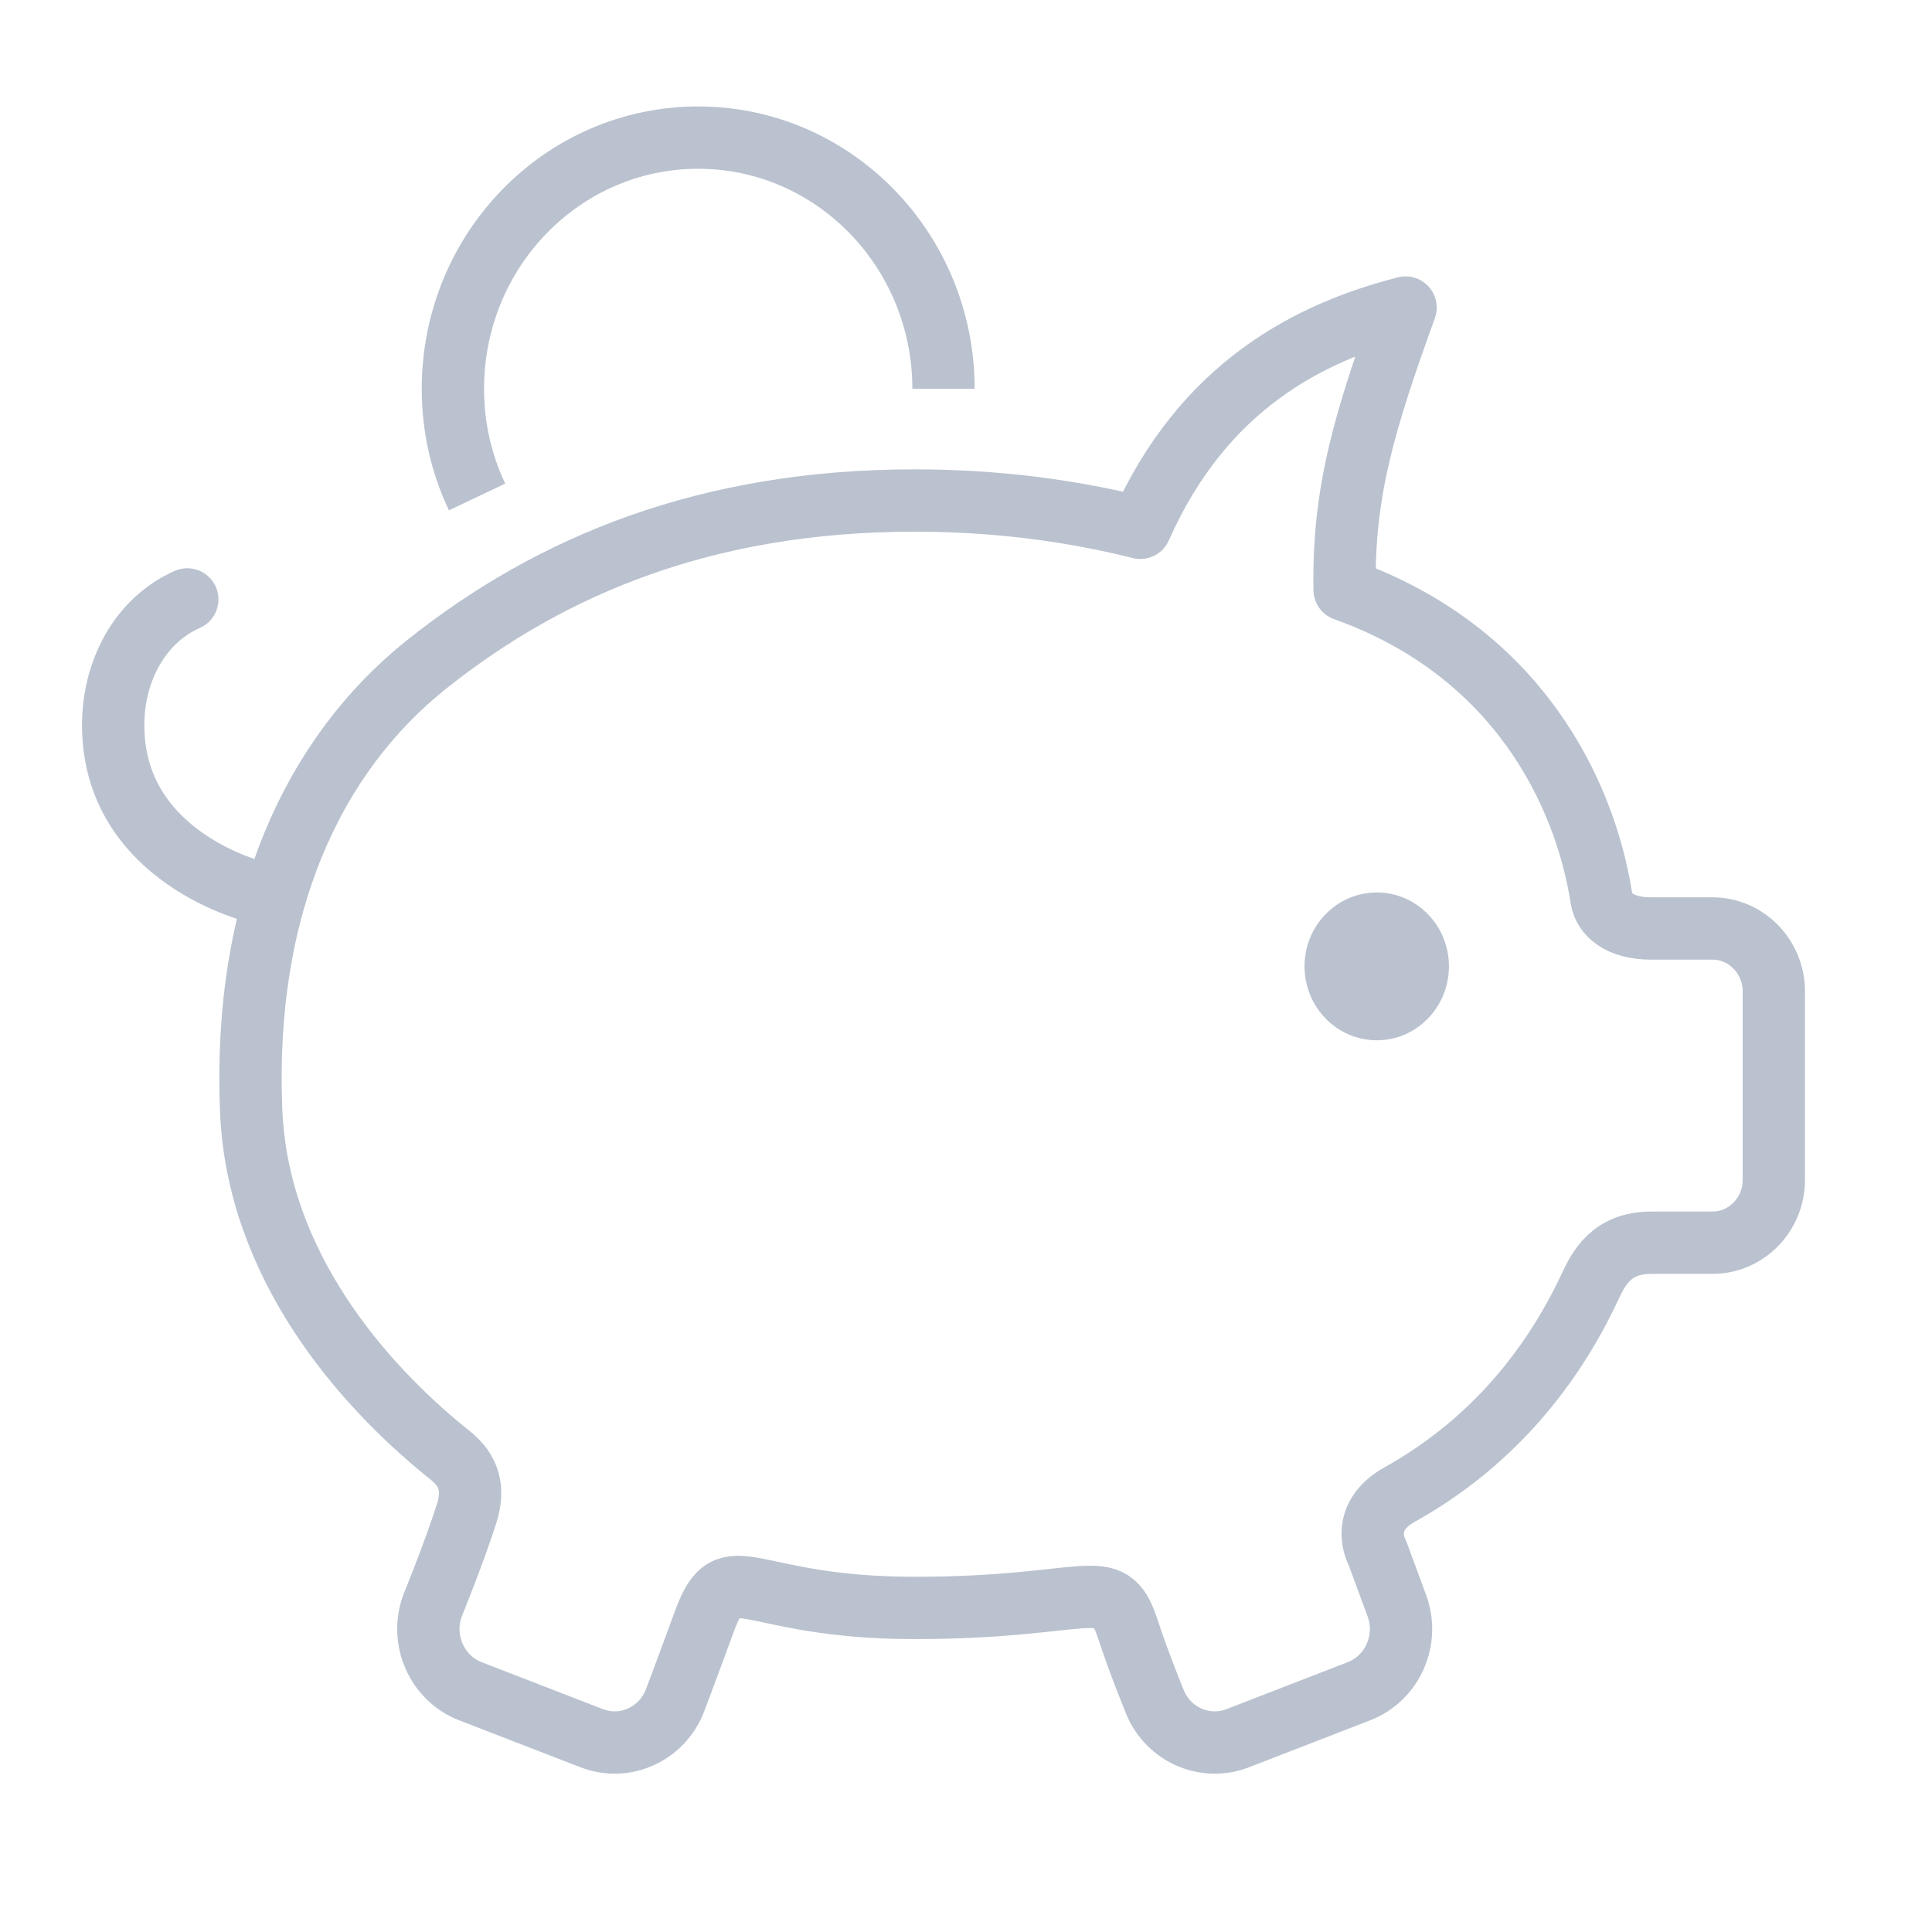 <svg width="31" height="31" viewBox="0 0 31 31" fill="none" xmlns="http://www.w3.org/2000/svg">
<g clip-path="url(#clip0_220_2196)">
<path d="M15.139 6.239C15.139 4.013 13.375 2.208 11.203 2.208C9.027 2.208 7.267 4.013 7.267 6.239C7.267 6.863 7.406 7.451 7.655 7.974" stroke="#BAC2CF" stroke-miterlimit="10" stroke-linejoin="round"/>
<path d="M27.478 14.898H26.493C25.979 14.898 25.736 14.664 25.698 14.425C25.43 12.696 24.332 10.449 21.575 9.464C21.548 7.899 21.889 6.771 22.553 4.935C21.01 5.331 19.306 6.191 18.297 8.469C17.161 8.184 15.946 8.031 14.677 8.031C11.355 8.031 8.85 9.062 6.845 10.661C5.033 12.105 3.895 14.523 4.03 17.821C4.132 20.309 5.825 22.208 7.123 23.271C7.31 23.422 7.683 23.665 7.488 24.283C7.293 24.9 6.941 25.761 6.941 25.761C6.737 26.31 7.009 26.927 7.545 27.136L9.493 27.89C10.03 28.099 10.632 27.822 10.836 27.272C10.836 27.272 11.096 26.581 11.306 26.005C11.707 24.921 11.951 25.8 14.677 25.8C17.509 25.8 17.795 25.235 18.091 26.122C18.281 26.702 18.517 27.272 18.517 27.272C18.719 27.822 19.323 28.099 19.861 27.89L21.807 27.136C22.345 26.927 22.617 26.31 22.412 25.761L22.1 24.915C22.1 24.915 21.782 24.357 22.463 23.978C23.821 23.221 24.844 22.074 25.508 20.656C25.649 20.353 25.857 19.94 26.493 19.94H27.478C28.02 19.94 28.462 19.488 28.462 18.933V15.908C28.462 15.352 28.02 14.898 27.478 14.898Z" stroke="#BAC2CF" stroke-miterlimit="10" stroke-linecap="round" stroke-linejoin="round"/>
<path d="M22.092 16.692C21.451 16.692 20.932 16.16 20.932 15.505C20.932 14.851 21.451 14.32 22.092 14.32C22.731 14.32 23.249 14.851 23.249 15.505C23.249 16.16 22.731 16.692 22.092 16.692Z" fill="#BAC2CF"/>
<path d="M4.133 14.32C4.133 14.32 1.816 13.777 1.816 11.637C1.816 10.76 2.249 9.952 3.005 9.618" stroke="#BAC2CF" stroke-miterlimit="10" stroke-linecap="round" stroke-linejoin="round"/>
</g>
<defs>
<clipPath id="clip0_220_2196">
<rect width="30.279" height="31" fill="white"/>
</clipPath>
</defs>
</svg>
